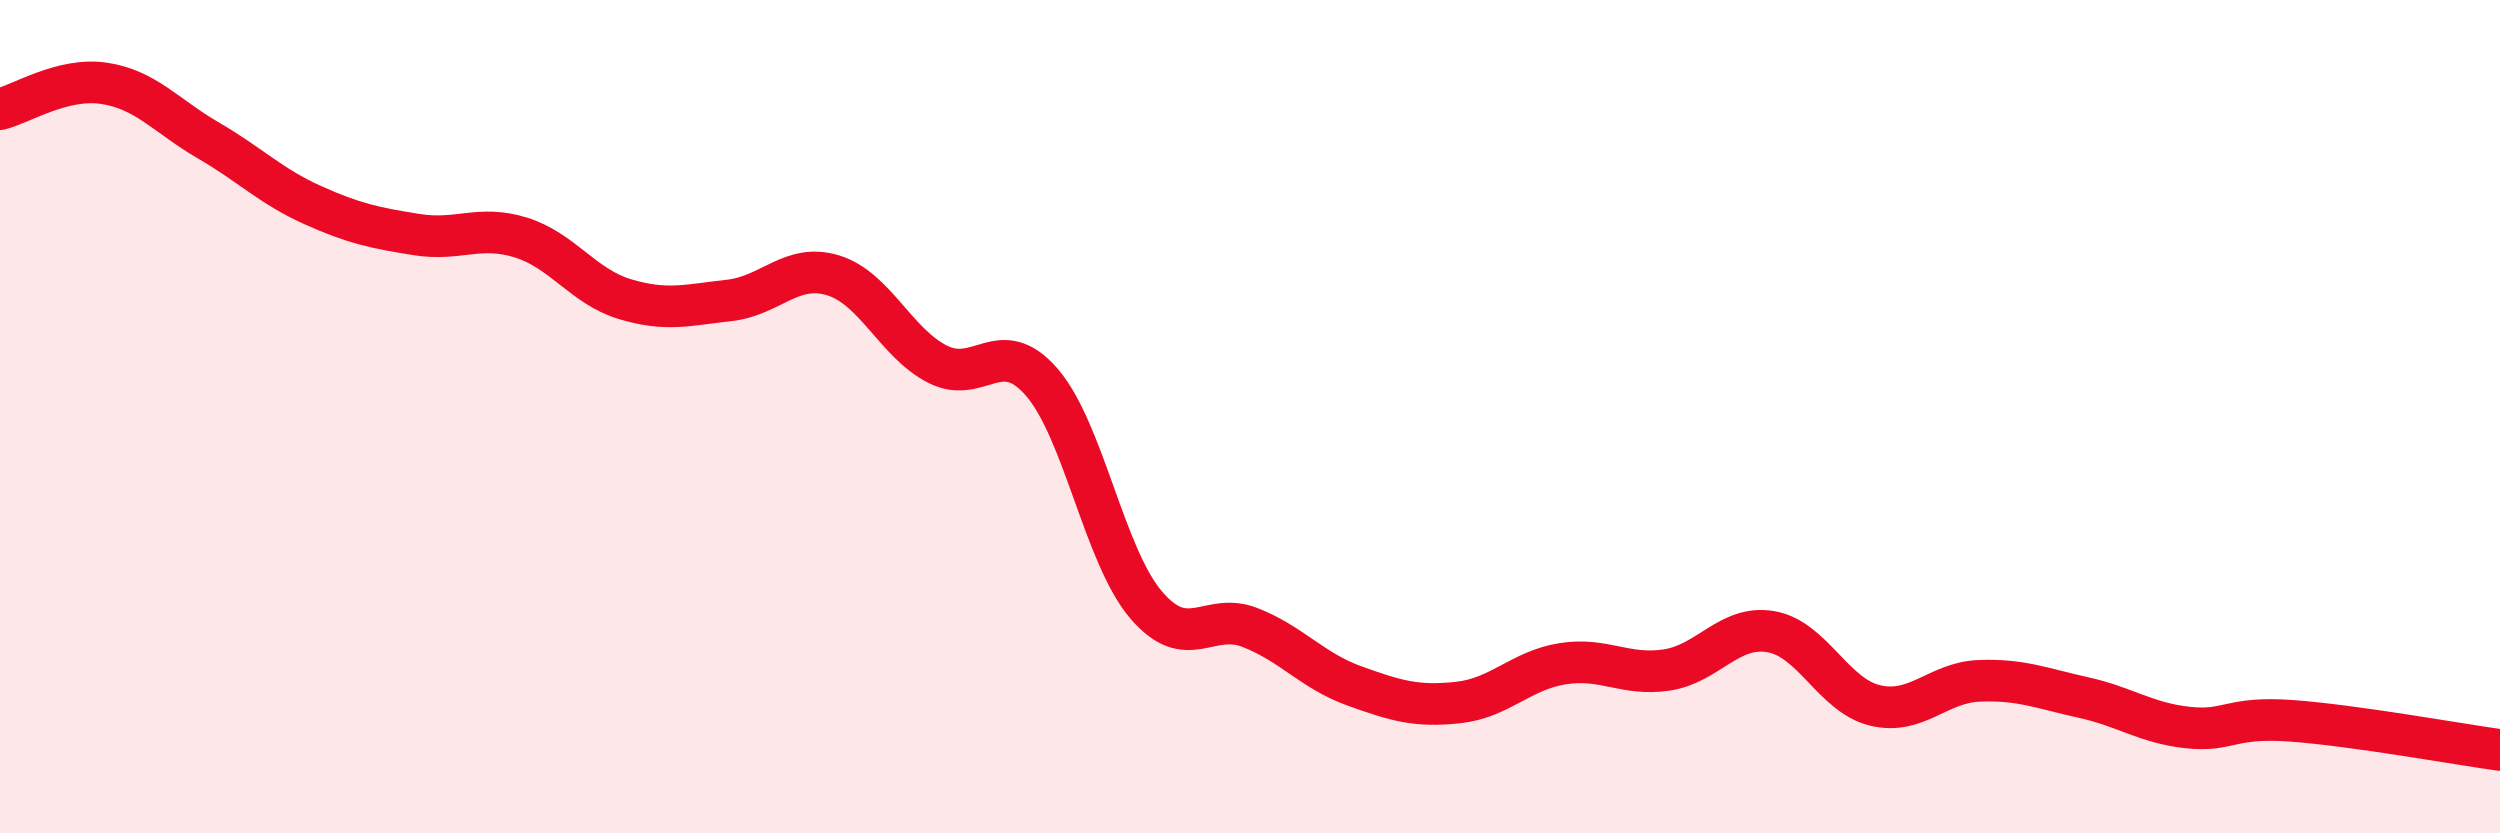 
    <svg width="60" height="20" viewBox="0 0 60 20" xmlns="http://www.w3.org/2000/svg">
      <path
        d="M 0,2.62 C 0.5,2.5 1.5,1.85 2.5,2 C 3.5,2.15 4,2.79 5,3.37 C 6,3.95 6.5,4.47 7.5,4.92 C 8.5,5.37 9,5.47 10,5.63 C 11,5.79 11.5,5.39 12.5,5.7 C 13.5,6.01 14,6.88 15,7.18 C 16,7.48 16.5,7.32 17.5,7.21 C 18.5,7.1 19,6.3 20,6.61 C 21,6.92 21.5,8.23 22.5,8.74 C 23.5,9.25 24,8.02 25,9.17 C 26,10.32 26.5,13.33 27.5,14.51 C 28.5,15.69 29,14.67 30,15.06 C 31,15.45 31.5,16.1 32.5,16.46 C 33.5,16.82 34,16.97 35,16.86 C 36,16.75 36.5,16.09 37.5,15.93 C 38.5,15.77 39,16.23 40,16.08 C 41,15.93 41.5,14.99 42.5,15.16 C 43.5,15.33 44,16.69 45,16.93 C 46,17.17 46.5,16.38 47.5,16.34 C 48.5,16.3 49,16.52 50,16.74 C 51,16.96 51.5,17.35 52.5,17.46 C 53.5,17.57 53.5,17.19 55,17.3 C 56.5,17.41 59,17.86 60,18L60 20L0 20Z"
        fill="#EB0A25"
        opacity="0.1"
        stroke-linecap="round"
        stroke-linejoin="round"
      />
      <path
        d="M 0,2.62 C 0.5,2.5 1.5,1.85 2.5,2 C 3.5,2.15 4,2.79 5,3.37 C 6,3.95 6.5,4.47 7.5,4.92 C 8.5,5.37 9,5.47 10,5.63 C 11,5.79 11.5,5.39 12.5,5.7 C 13.5,6.01 14,6.88 15,7.18 C 16,7.48 16.5,7.32 17.5,7.21 C 18.5,7.1 19,6.3 20,6.61 C 21,6.92 21.5,8.23 22.5,8.74 C 23.5,9.25 24,8.02 25,9.17 C 26,10.32 26.5,13.33 27.5,14.51 C 28.5,15.69 29,14.67 30,15.06 C 31,15.45 31.5,16.1 32.5,16.46 C 33.5,16.82 34,16.97 35,16.86 C 36,16.75 36.5,16.09 37.5,15.93 C 38.5,15.77 39,16.23 40,16.08 C 41,15.93 41.5,14.99 42.5,15.16 C 43.5,15.33 44,16.69 45,16.93 C 46,17.17 46.5,16.38 47.5,16.34 C 48.5,16.3 49,16.52 50,16.74 C 51,16.96 51.5,17.35 52.5,17.46 C 53.5,17.57 53.5,17.19 55,17.3 C 56.5,17.41 59,17.86 60,18"
        stroke="#EB0A25"
        stroke-width="1"
        fill="none"
        stroke-linecap="round"
        stroke-linejoin="round"
      />
    </svg>
  